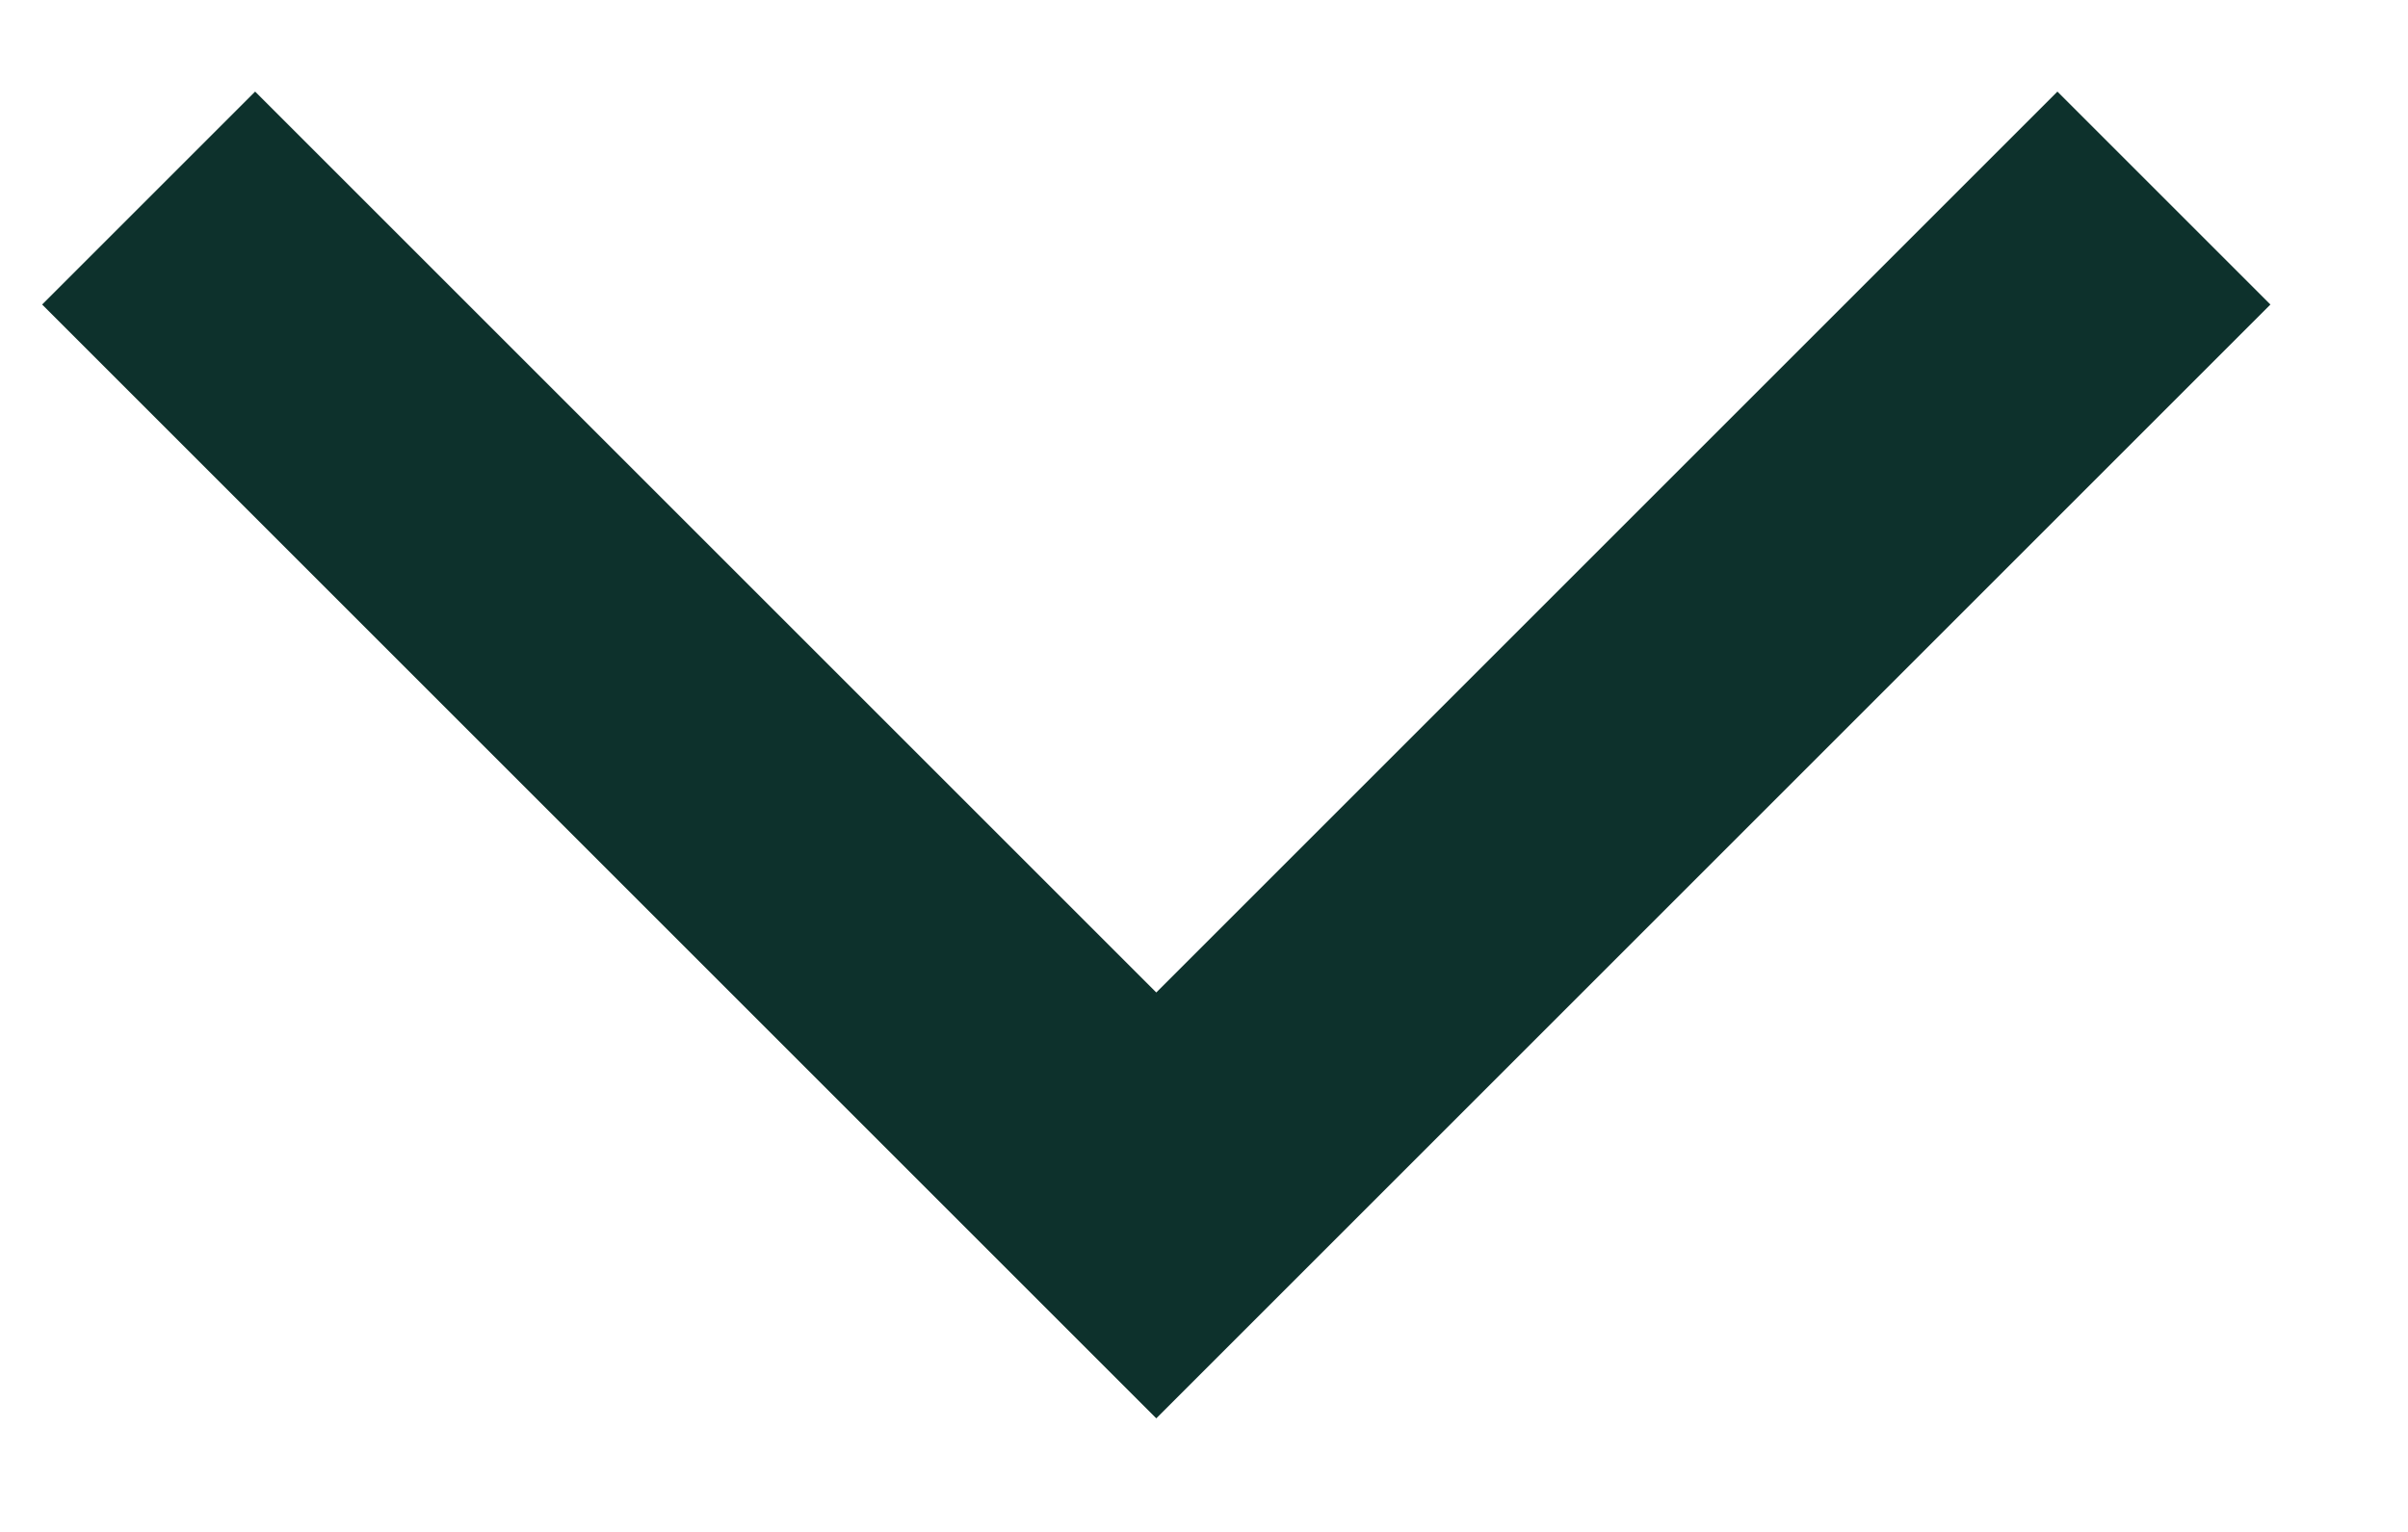 <?xml version="1.0" encoding="UTF-8"?>
<svg width="11px" height="7px" viewBox="0 0 11 7" version="1.1" xmlns="http://www.w3.org/2000/svg" xmlns:xlink="http://www.w3.org/1999/xlink">
    <!-- Generator: Sketch 64 (93537) - https://sketch.com -->
    <title>Stroke 1 Copy 4</title>
    <desc>Created with Sketch.</desc>
    <g id="Symbols" stroke="none" stroke-width="1" fill="none" fill-rule="evenodd">
        <g id="Header-Logo+Navigation" transform="translate(-1195, -132)" stroke="#0D312C" stroke-width="1.376">
            <g id="Navigation" transform="translate(435, 126)">
                <polyline id="Stroke-1-Copy-4" points="760.679 6.905 765.282 11.508 769.885 6.905"></polyline>
            </g>
        </g>
    </g>
</svg>